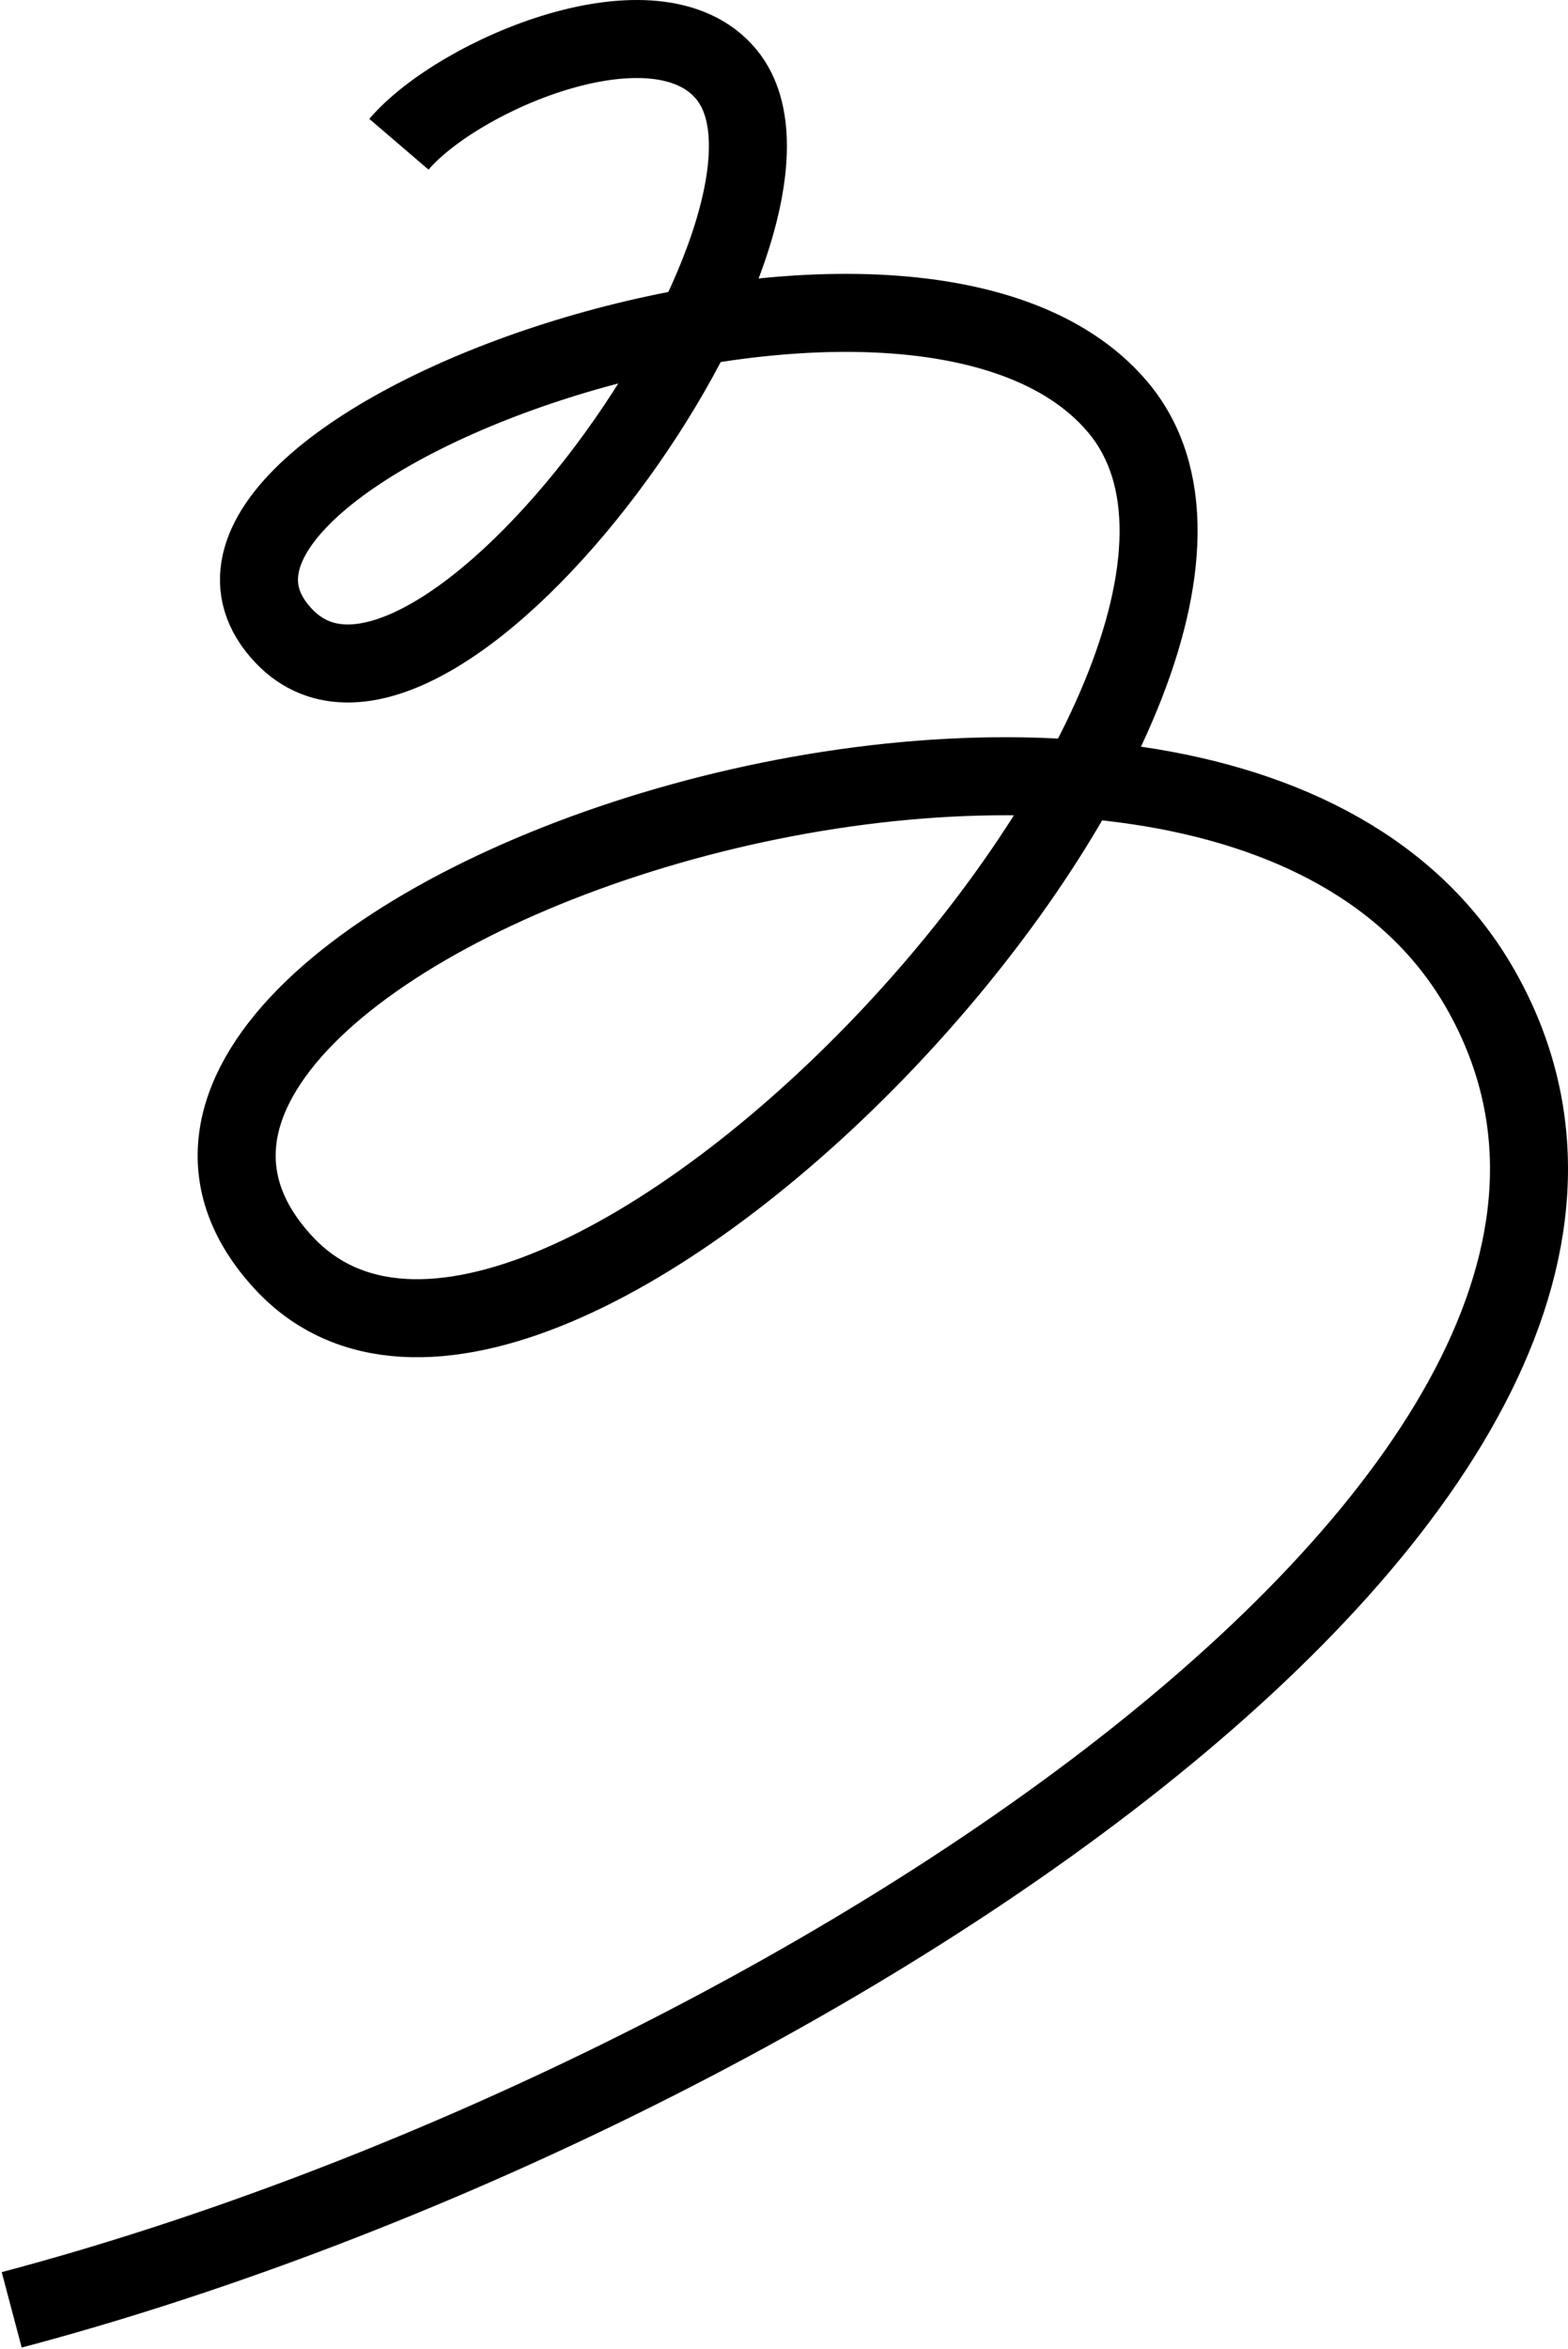 <?xml version="1.0" encoding="UTF-8"?> <svg xmlns="http://www.w3.org/2000/svg" width="402" height="602" viewBox="0 0 402 602" fill="none"> <path d="M102.27 36.97C117.712 18.945 168.477 -2.575 186.267 19.116C216.812 56.356 111.433 203.785 72.743 162.974C27.884 115.655 233.611 41.562 286.555 104.309C345.525 174.197 139.432 395.597 72.743 323.668C-4.351 240.515 310.481 131.346 379.716 253.779C450.681 379.273 199.503 539.966 3 592" stroke="black" stroke-width="20"></path> </svg> 